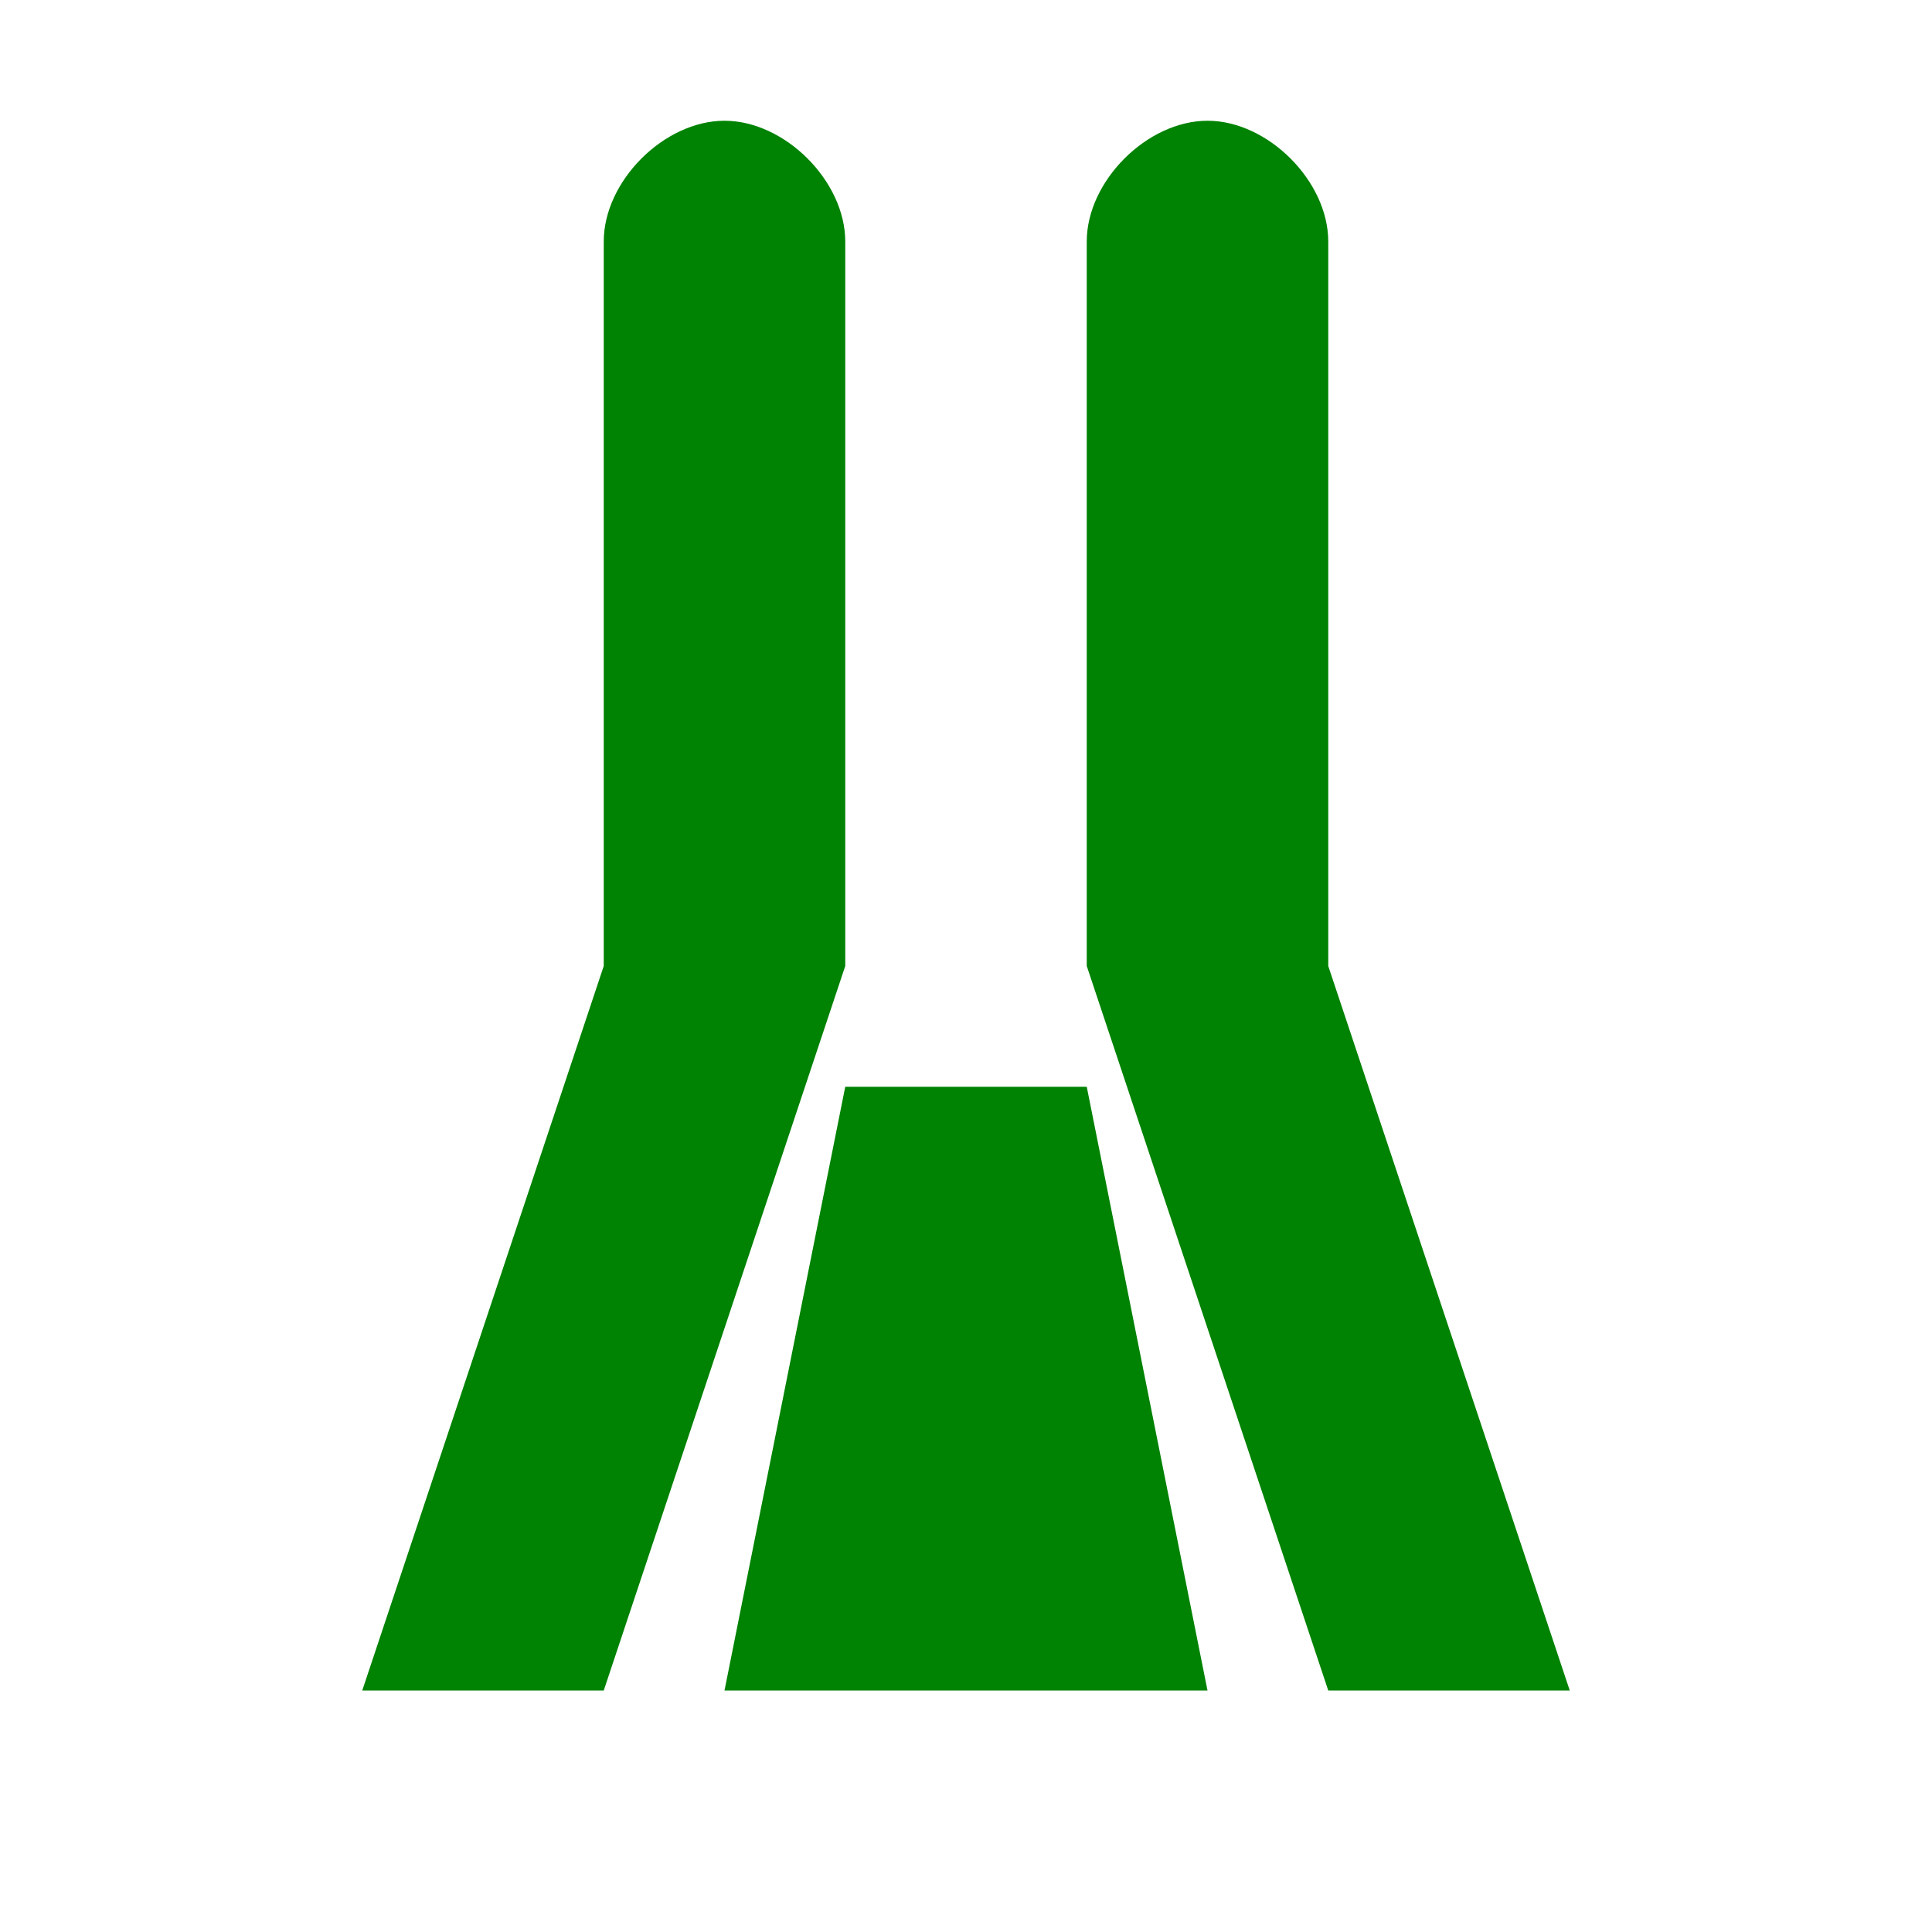 <svg width="32" height="32" viewBox="0 0 32 32" xmlns="http://www.w3.org/2000/svg">
  <path d="M10 16 L10 4 C10 3 11 2 12 2 C13 2 14 3 14 4 V16 L10 28 H6 Z M22 16 L22 4 C22 3 21 2 20 2 C19 2 18 3 18 4 V16 L22 28 H26 Z M14 18 H18 L20 28 H12 Z" fill="#008202"/>
</svg>